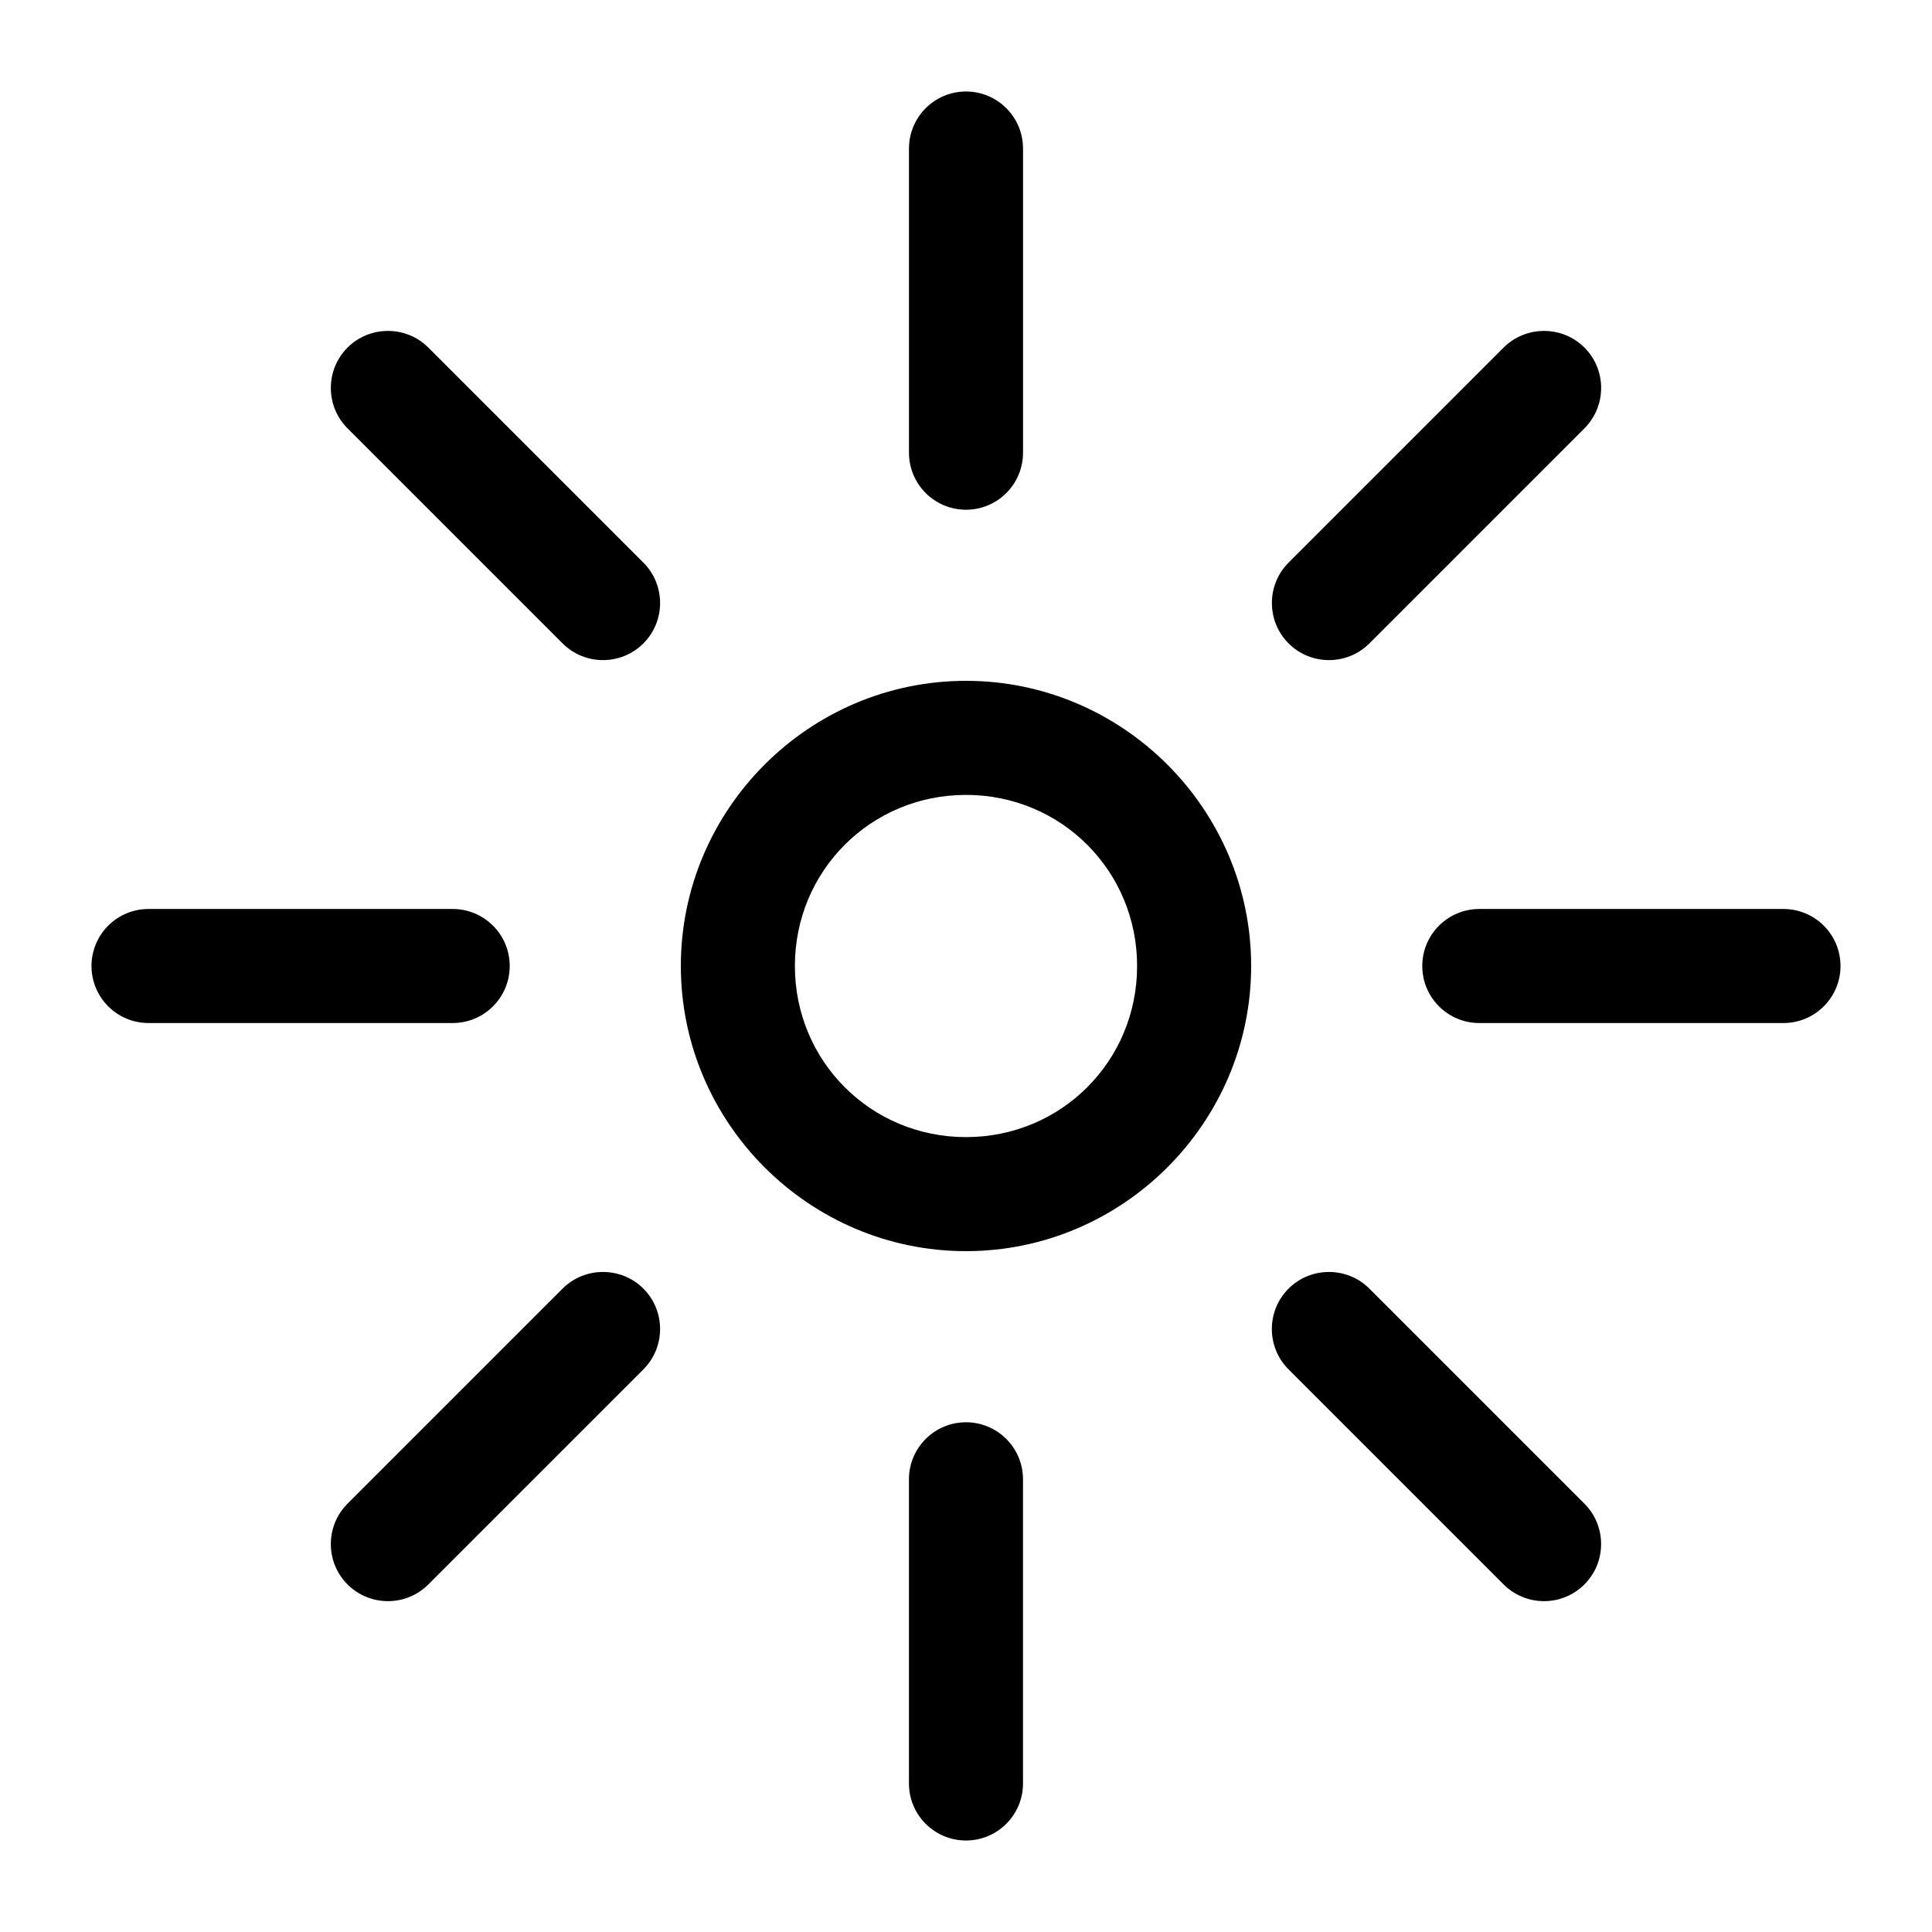 <?xml version="1.0" encoding="UTF-8"?>
<!-- Uploaded to: ICON Repo, www.iconrepo.com, Generator: ICON Repo Mixer Tools -->
<svg fill="#000000" width="800px" height="800px" version="1.1" viewBox="144 144 512 512" xmlns="http://www.w3.org/2000/svg">
 <path d="m400 168.25c-8.348 0-15.113 6.766-15.113 15.113v80.609c0 8.348 6.766 15.113 15.113 15.113s15.113-6.766 15.113-15.113v-80.609c0-8.348-6.766-15.113-15.113-15.113zm-153.19 63.449c-3.867 0-7.754 1.457-10.707 4.41-5.902 5.902-5.902 15.512 0 21.41l56.992 56.992c5.902 5.902 15.508 5.902 21.41 0 5.902-5.902 5.902-15.512 0-21.41l-56.992-56.992c-2.949-2.953-6.836-4.41-10.707-4.41zm306.38 0c-3.867 0-7.754 1.457-10.707 4.41l-56.992 56.992c-5.902 5.902-5.902 15.508 0 21.41 5.902 5.902 15.508 5.902 21.41 0l56.992-56.992c5.902-5.902 5.902-15.512 0-21.41-2.953-2.953-6.836-4.41-10.707-4.41zm-153.19 92.73c-41.559 0-75.57 34.012-75.57 75.57s34.012 75.57 75.57 75.57 75.57-34.016 75.57-75.57c0-41.559-34.012-75.57-75.57-75.57zm0 30.23c25.223 0 45.344 20.121 45.344 45.344s-20.121 45.344-45.344 45.344-45.344-20.121-45.344-45.344 20.121-45.344 45.344-45.344zm-216.64 30.23c-8.348 0-15.113 6.766-15.113 15.113s6.766 15.113 15.113 15.113h80.609c8.348 0 15.113-6.766 15.113-15.113s-6.766-15.113-15.113-15.113zm352.67 0c-8.348 0-15.113 6.766-15.113 15.113s6.766 15.113 15.113 15.113h80.609c8.348 0 15.113-6.766 15.113-15.113s-6.766-15.113-15.113-15.113zm-232.23 96.195c-3.867 0-7.754 1.457-10.707 4.41l-56.992 56.992c-5.902 5.902-5.902 15.508 0 21.41 5.902 5.902 15.508 5.902 21.41 0l56.992-56.992c5.902-5.902 5.902-15.508 0-21.41-2.953-2.953-6.836-4.41-10.707-4.41zm192.39 0c-3.867 0-7.754 1.457-10.707 4.41-5.902 5.902-5.902 15.512 0 21.41l56.992 56.992c5.902 5.902 15.508 5.902 21.41 0 5.902-5.902 5.902-15.508 0-21.41l-56.992-56.992c-2.949-2.949-6.836-4.41-10.707-4.41zm-96.195 39.832c-8.348 0-15.113 6.766-15.113 15.113v80.609c0 8.348 6.766 15.113 15.113 15.113s15.113-6.766 15.113-15.113v-80.609c0-8.348-6.766-15.113-15.113-15.113z"/>
</svg>